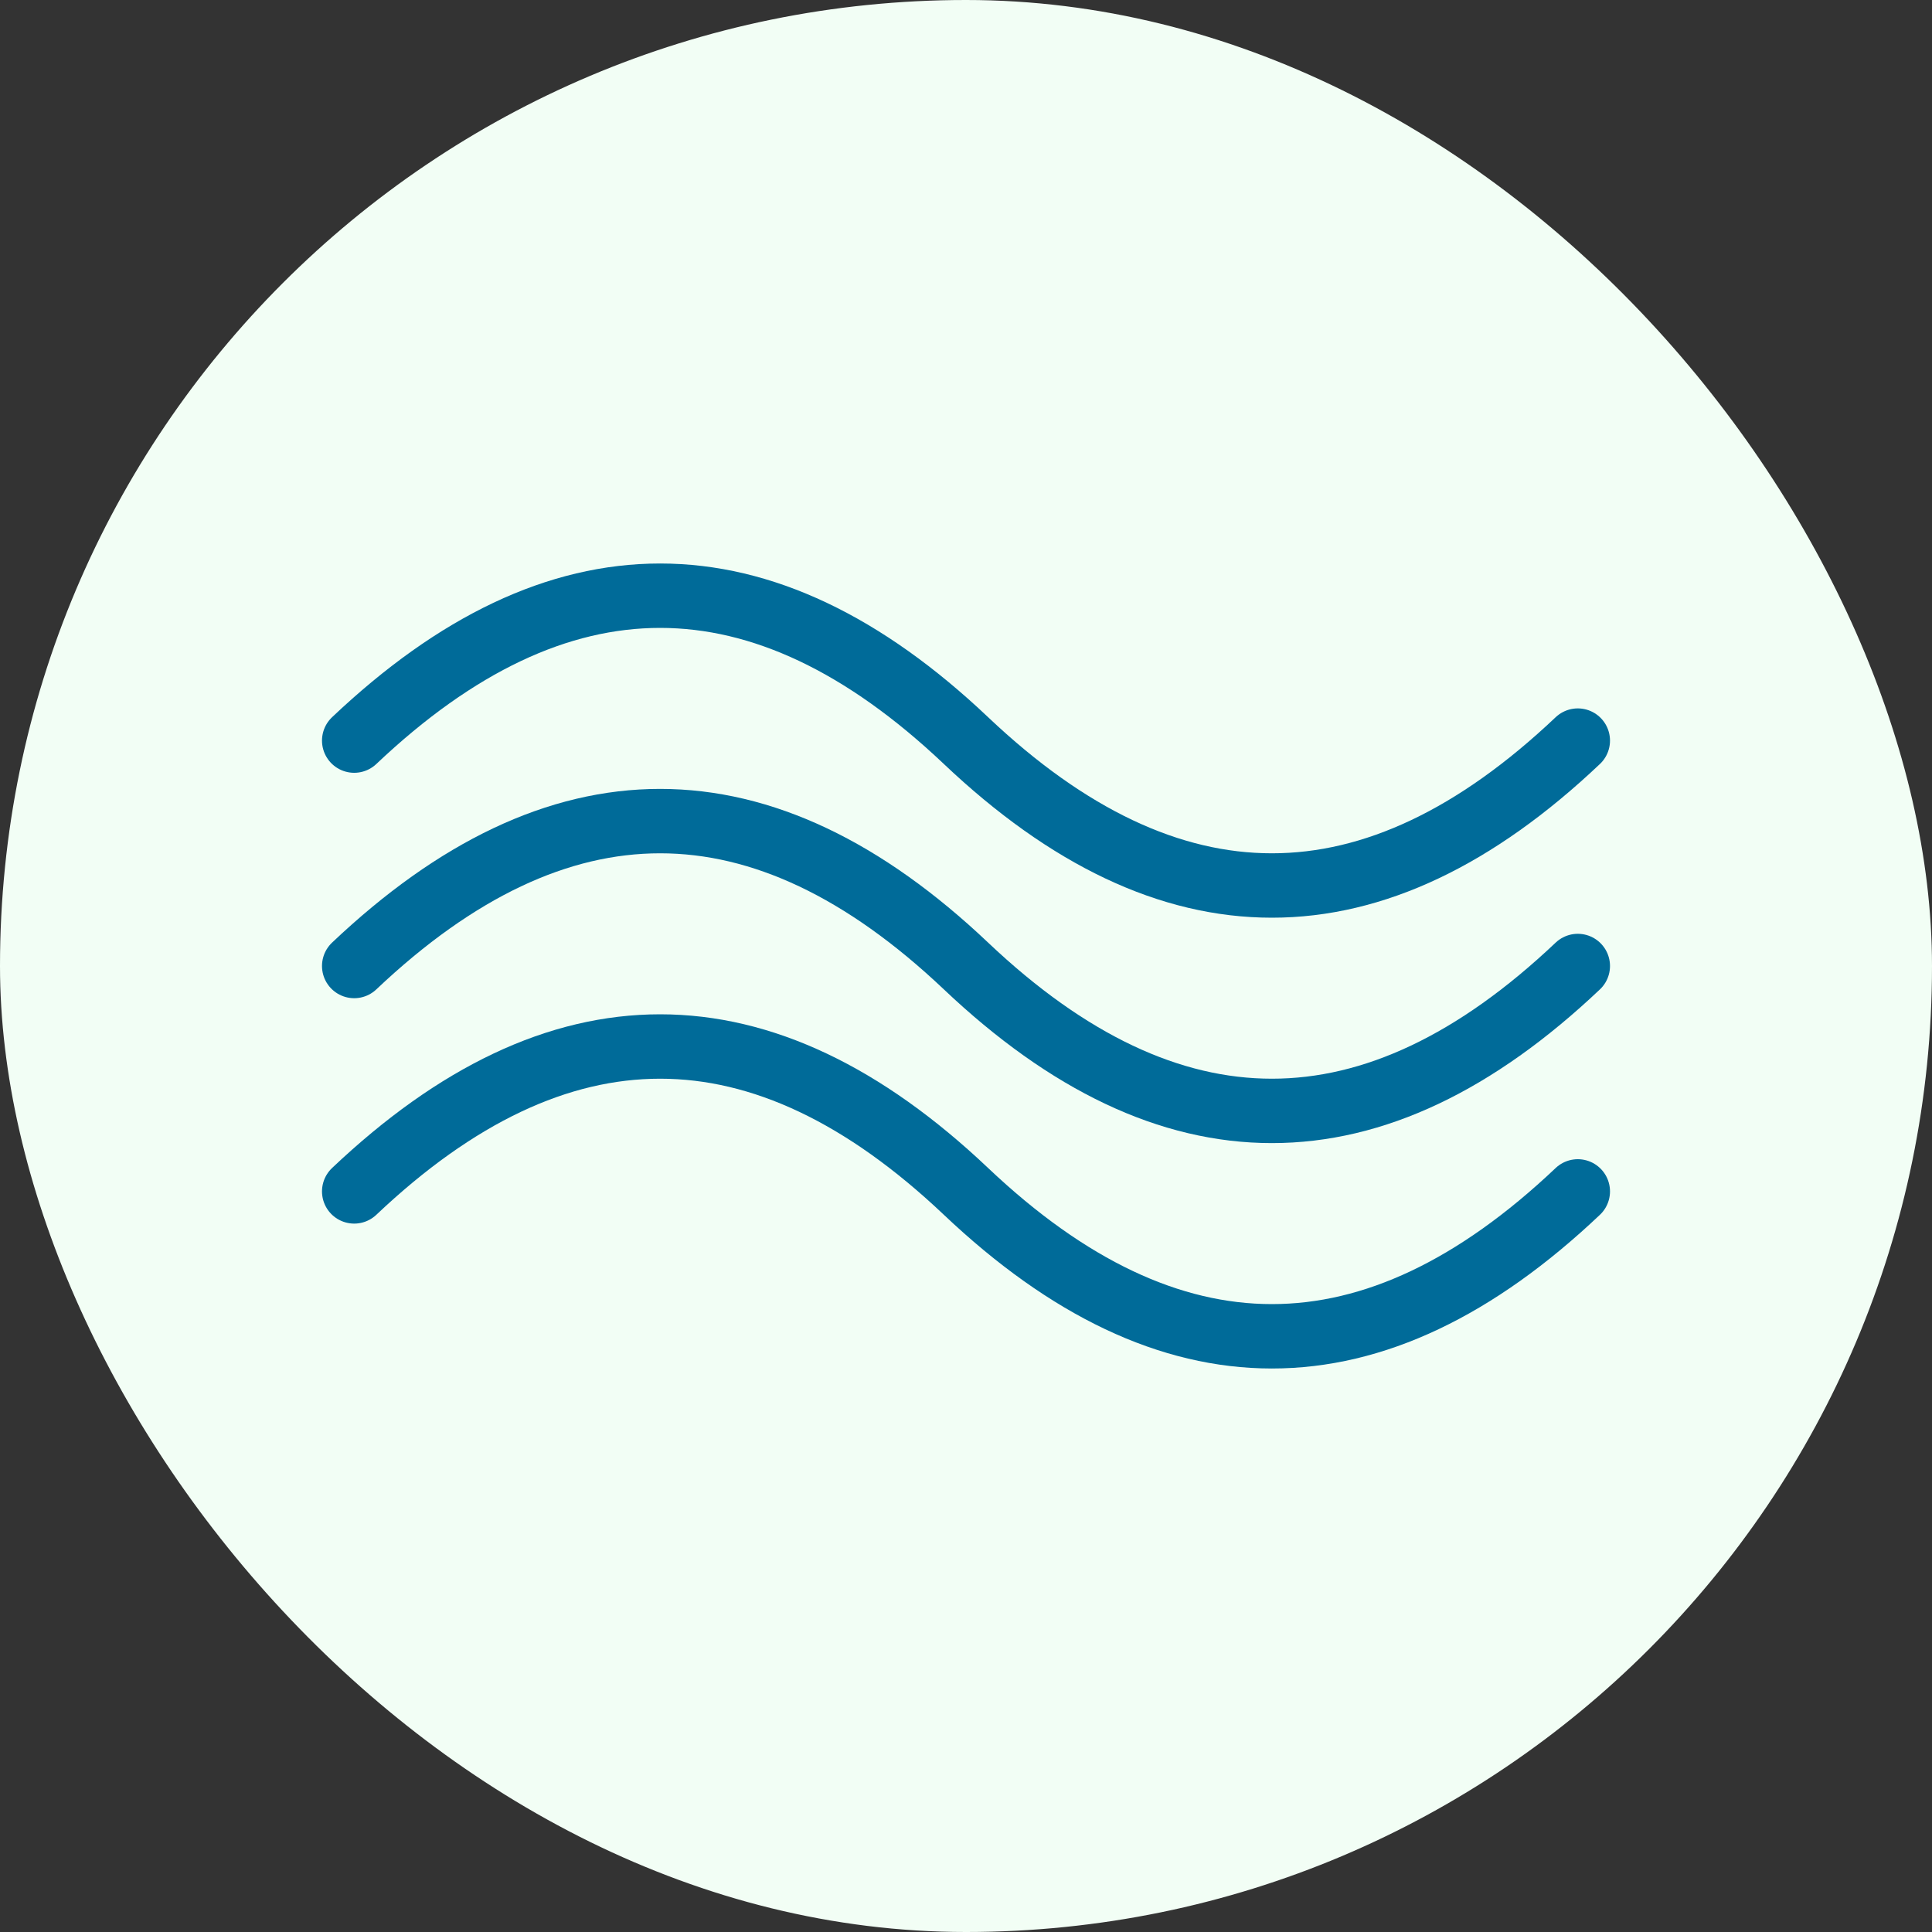 <?xml version="1.0" encoding="UTF-8"?> <svg xmlns="http://www.w3.org/2000/svg" width="60" height="60" viewBox="0 0 60 60" fill="none"><rect x="0" y="0" width="60" height="60" fill="#333333" stroke="none"/> <rect width="60" height="60" rx="30" fill="#F2FEF5"></rect> <path d="M11 23C17.333 17 23.667 17 30 23C36.333 29 42.667 29 49 23" stroke="#006B99" stroke-width="2" stroke-linecap="round"></path> <path d="M11 30C17.333 24 23.667 24 30 30C36.333 36 42.667 36 49 30" stroke="#006B99" stroke-width="2" stroke-linecap="round"></path> <path d="M11 37C17.333 31 23.667 31 30 37C36.333 43 42.667 43 49 37" stroke="#006B99" stroke-width="2" stroke-linecap="round"></path> </svg> 